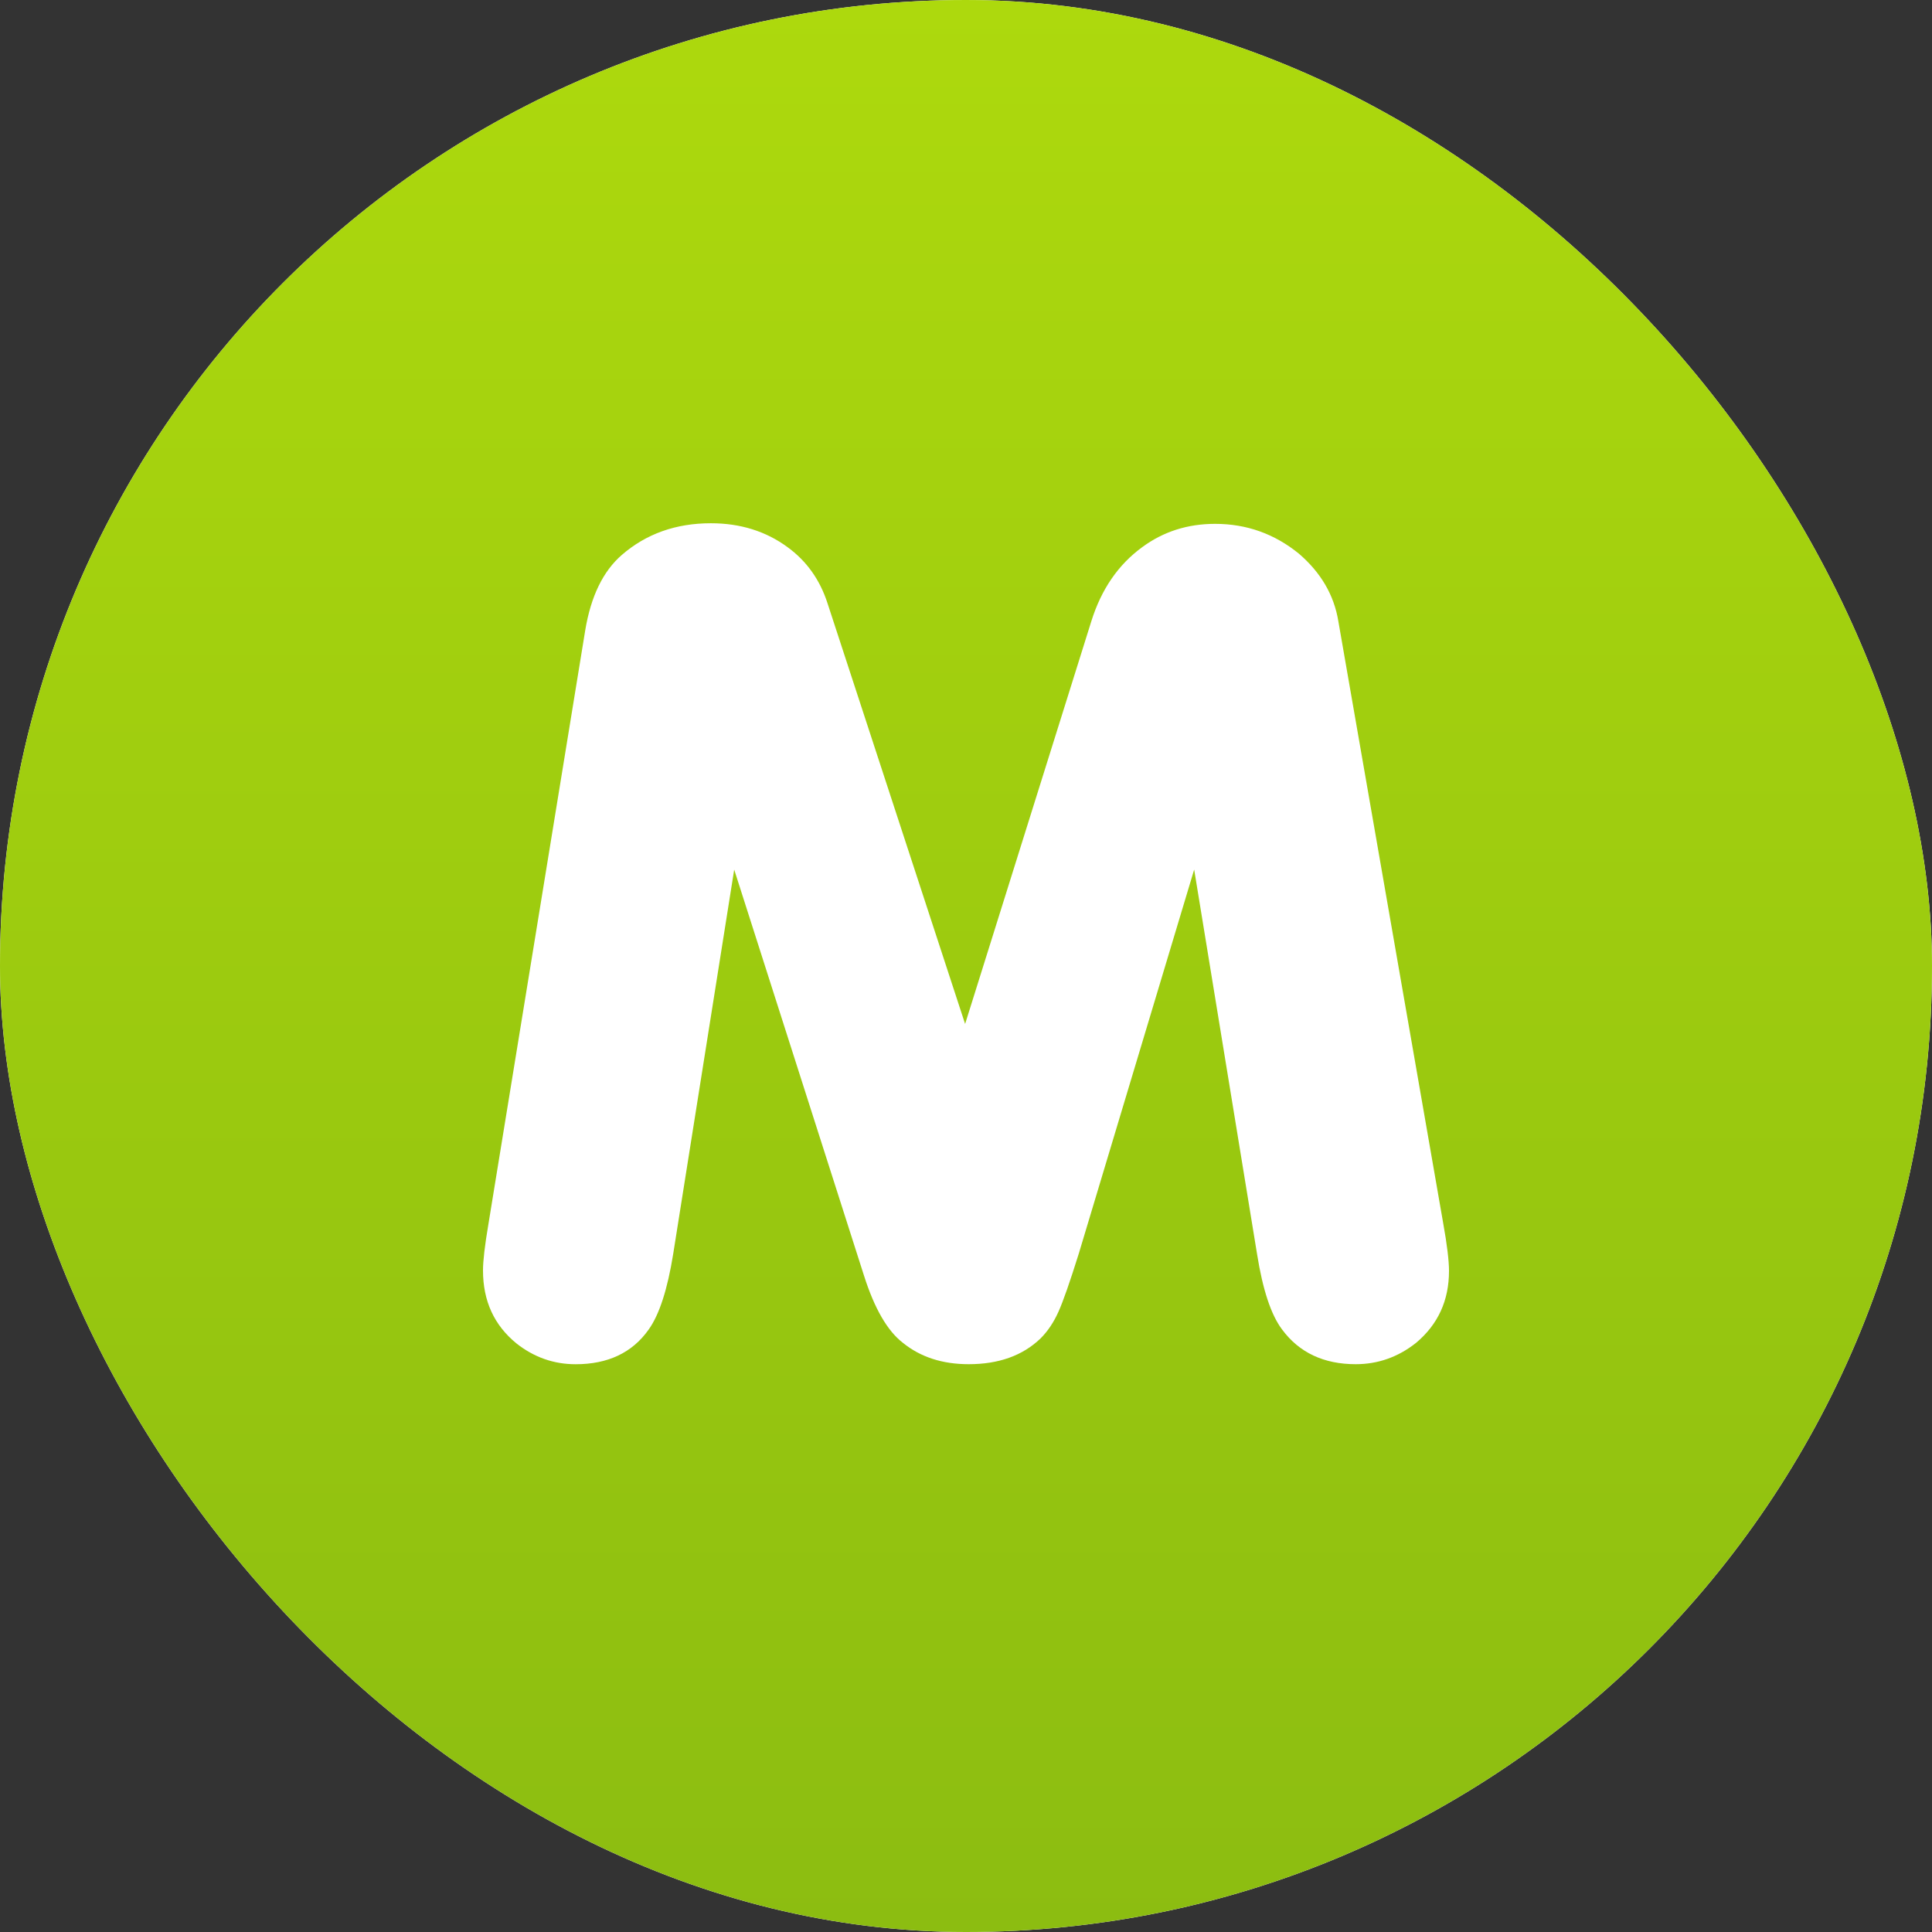 <svg width="48" height="48" viewBox="0 0 48 48" fill="none" xmlns="http://www.w3.org/2000/svg">
<rect x="0" y="0" width="48" height="48" fill="#333333" stroke="none"/>
<g clip-path="url(#clip0_4366_62091)">
<rect width="48" height="48" rx="24" fill="white"/>
<path d="M48 0H0V48H48V0Z" fill="url(#paint0_linear_4366_62091)"/>
<path d="M21.466 31.693C21.725 32.506 22.044 33.062 22.431 33.361C22.868 33.716 23.413 33.893 24.067 33.893C24.81 33.893 25.405 33.682 25.851 33.254C26.029 33.077 26.178 32.856 26.297 32.59C26.414 32.33 26.582 31.848 26.802 31.146L29.669 21.604L31.231 31.155C31.372 32.041 31.577 32.665 31.854 33.032C32.279 33.606 32.891 33.893 33.682 33.893C34.236 33.893 34.737 33.716 35.184 33.361C35.728 32.903 36 32.31 36 31.576C36 31.326 35.953 30.926 35.853 30.374L33.251 15.436C33.144 14.782 32.815 14.223 32.27 13.755C31.665 13.263 30.971 13.015 30.189 13.015C29.504 13.015 28.902 13.208 28.378 13.594C27.783 14.028 27.361 14.642 27.113 15.437L23.978 25.44L20.56 14.99C20.372 14.406 20.041 13.939 19.565 13.593C19.029 13.199 18.394 13 17.662 13C16.792 13 16.053 13.263 15.448 13.788C14.983 14.192 14.68 14.816 14.54 15.659L12.134 30.416C12.045 30.941 12 31.323 12 31.562C12 32.326 12.278 32.925 12.831 33.377C13.265 33.72 13.758 33.894 14.301 33.894C15.105 33.894 15.71 33.607 16.116 33.032C16.383 32.659 16.584 32.029 16.725 31.156L18.241 21.605L21.466 31.693Z" fill="white"/>
</g>
<defs>
<linearGradient id="paint0_linear_4366_62091" x1="24" y1="0" x2="24" y2="48" gradientUnits="userSpaceOnUse">
<stop stop-color="#ADD90D"/>
<stop offset="1" stop-color="#8CBD11"/>
</linearGradient>
<clipPath id="clip0_4366_62091">
<rect width="48" height="48" rx="24" fill="white"/>
</clipPath>
</defs>
</svg>
